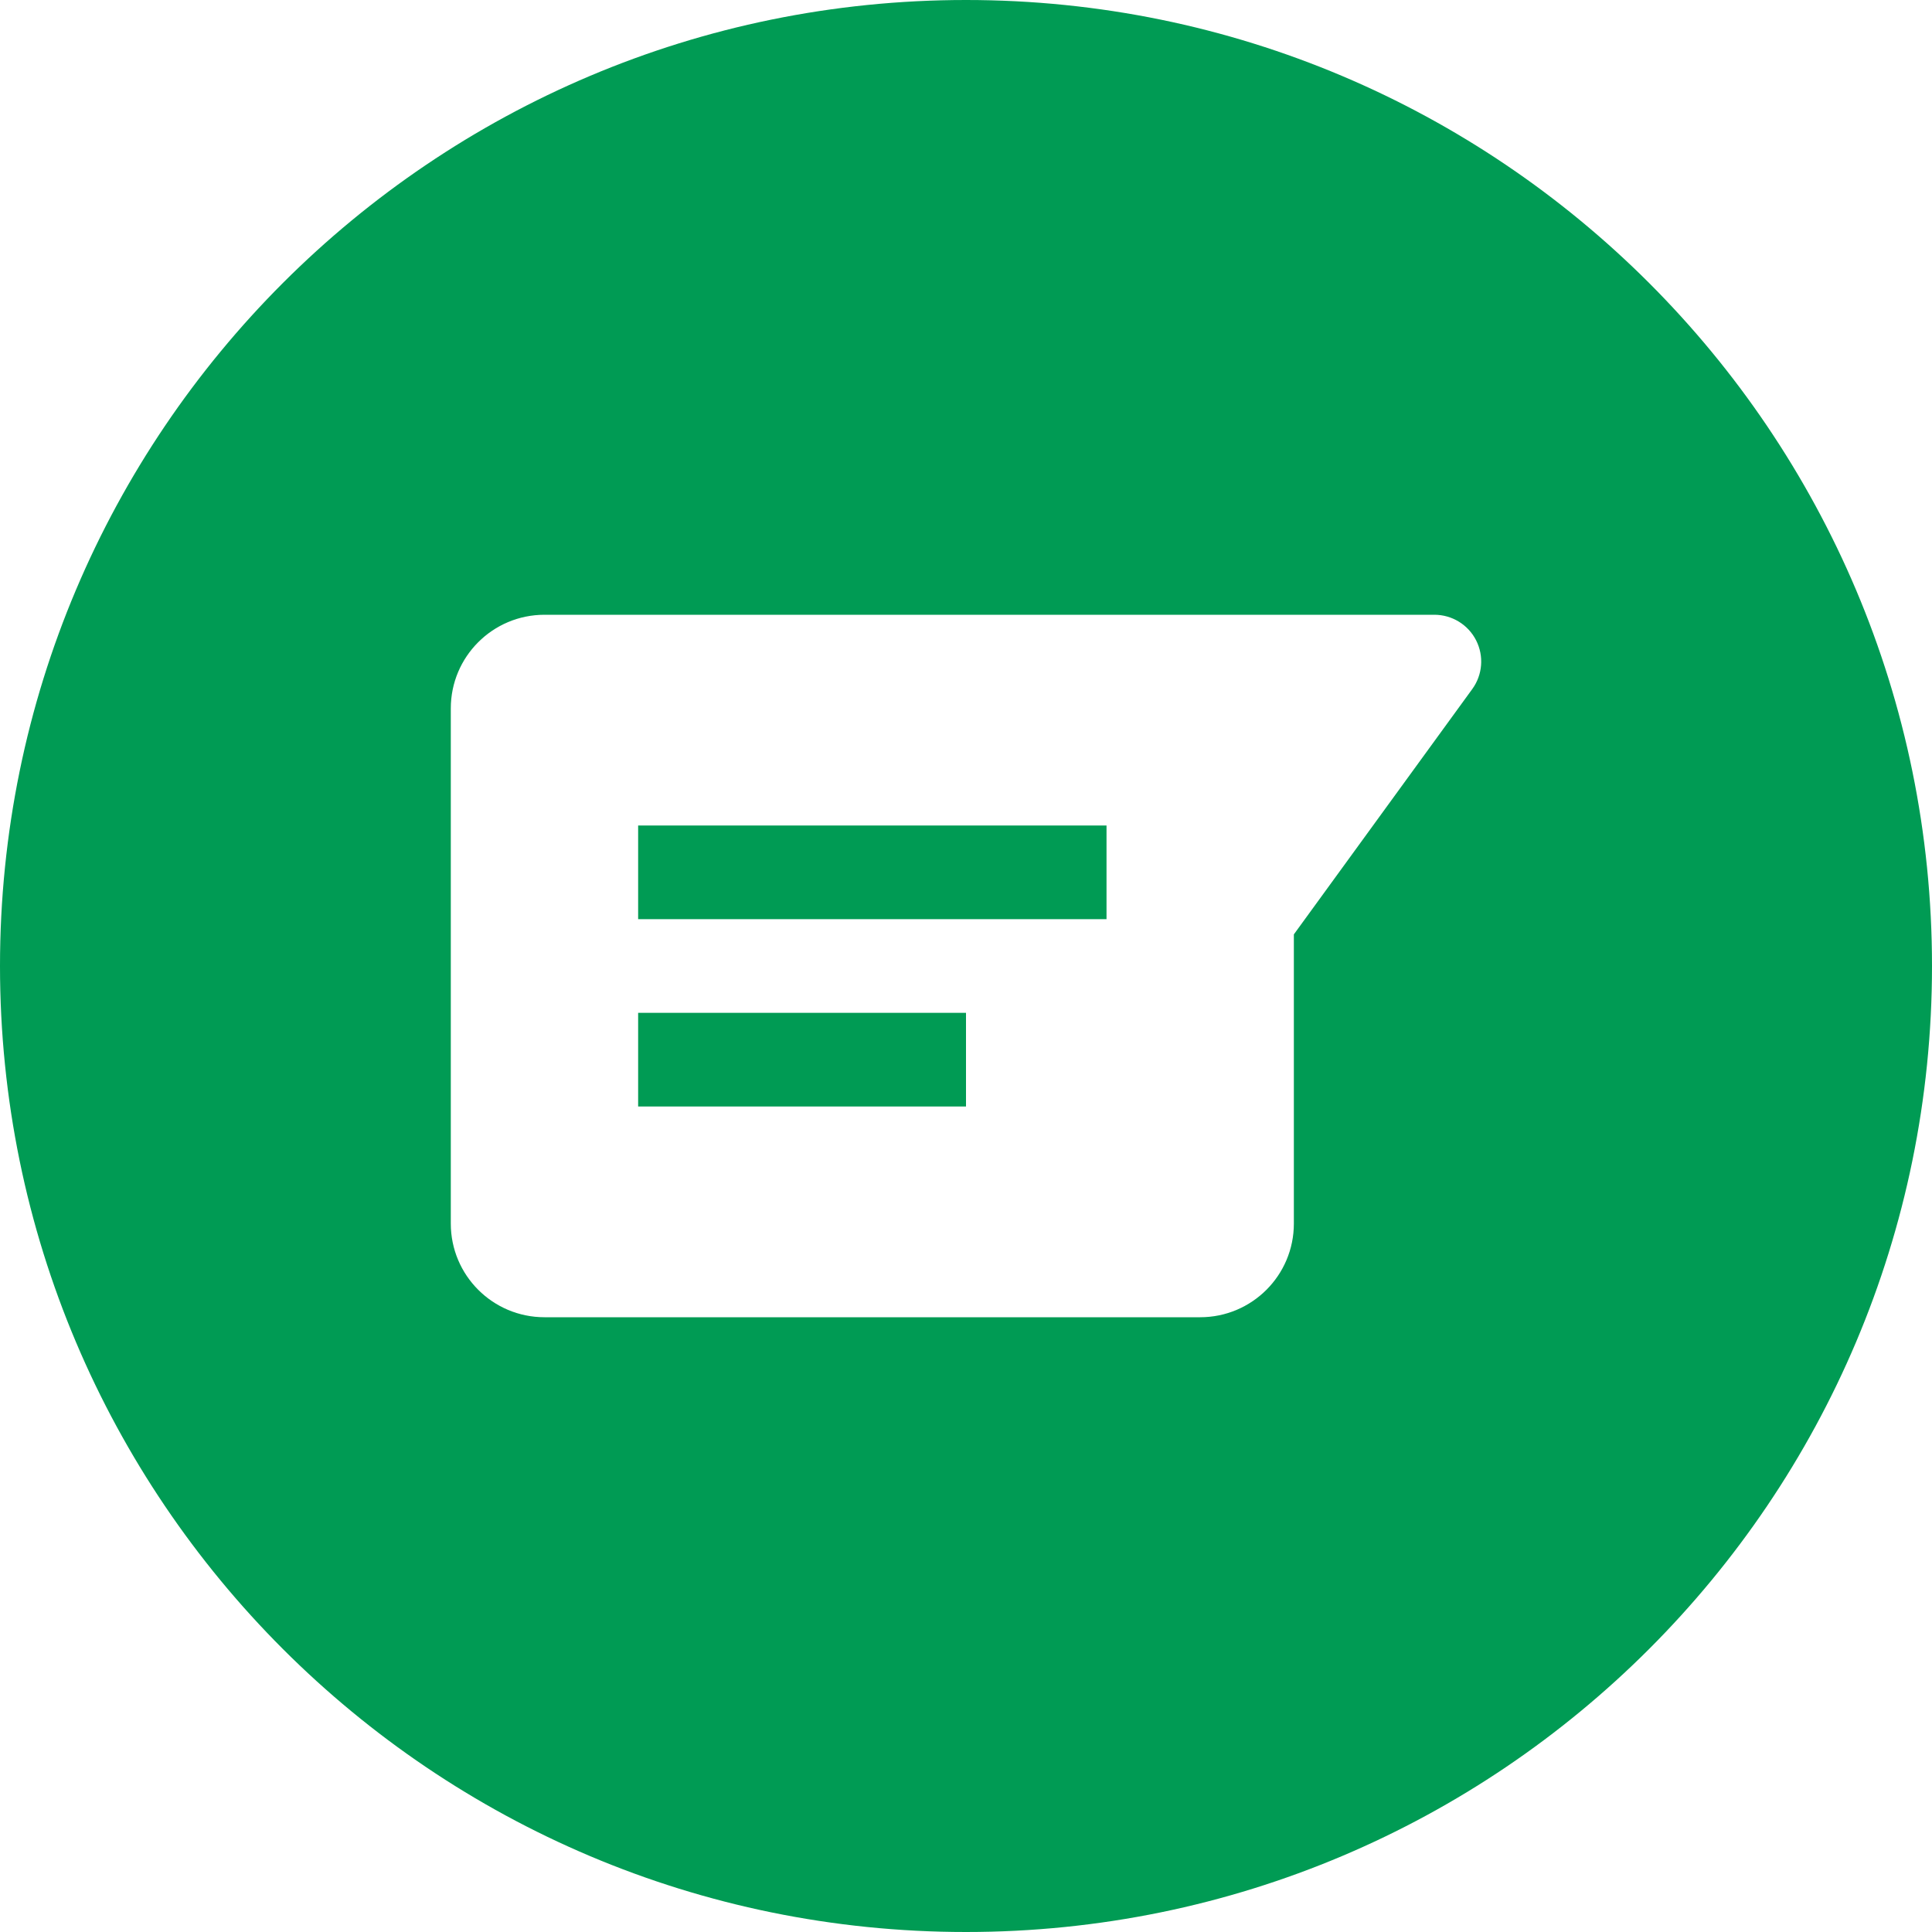 <?xml version="1.0" encoding="UTF-8" standalone="no"?><svg xmlns="http://www.w3.org/2000/svg" xmlns:xlink="http://www.w3.org/1999/xlink" fill="none" height="30" preserveAspectRatio="xMidYMid meet" style="fill: none" version="1" viewBox="1.0 1.0 30.0 30.0" width="30" zoomAndPan="magnify"><g id="change1_1"><path clip-rule="evenodd" d="M16 31C24.284 31 31 24.284 31 16C31 7.716 24.284 1 16 1C7.716 1 1 7.716 1 16C1 24.284 7.716 31 16 31ZM8 12C8 11.197 8.651 10.546 9.455 10.546H20.364H23.273C23.546 10.546 23.797 10.699 23.921 10.943C24.045 11.187 24.022 11.479 23.861 11.7L21.091 15.509V20C21.091 20.803 20.44 21.454 19.636 21.454H9.455C8.651 21.454 8 20.803 8 20V12ZM10.909 15.273H18.182V13.818H10.909V15.273ZM16 18.182H10.909V16.727H16V18.182Z" fill="#009b54" fill-rule="evenodd"/></g></svg>